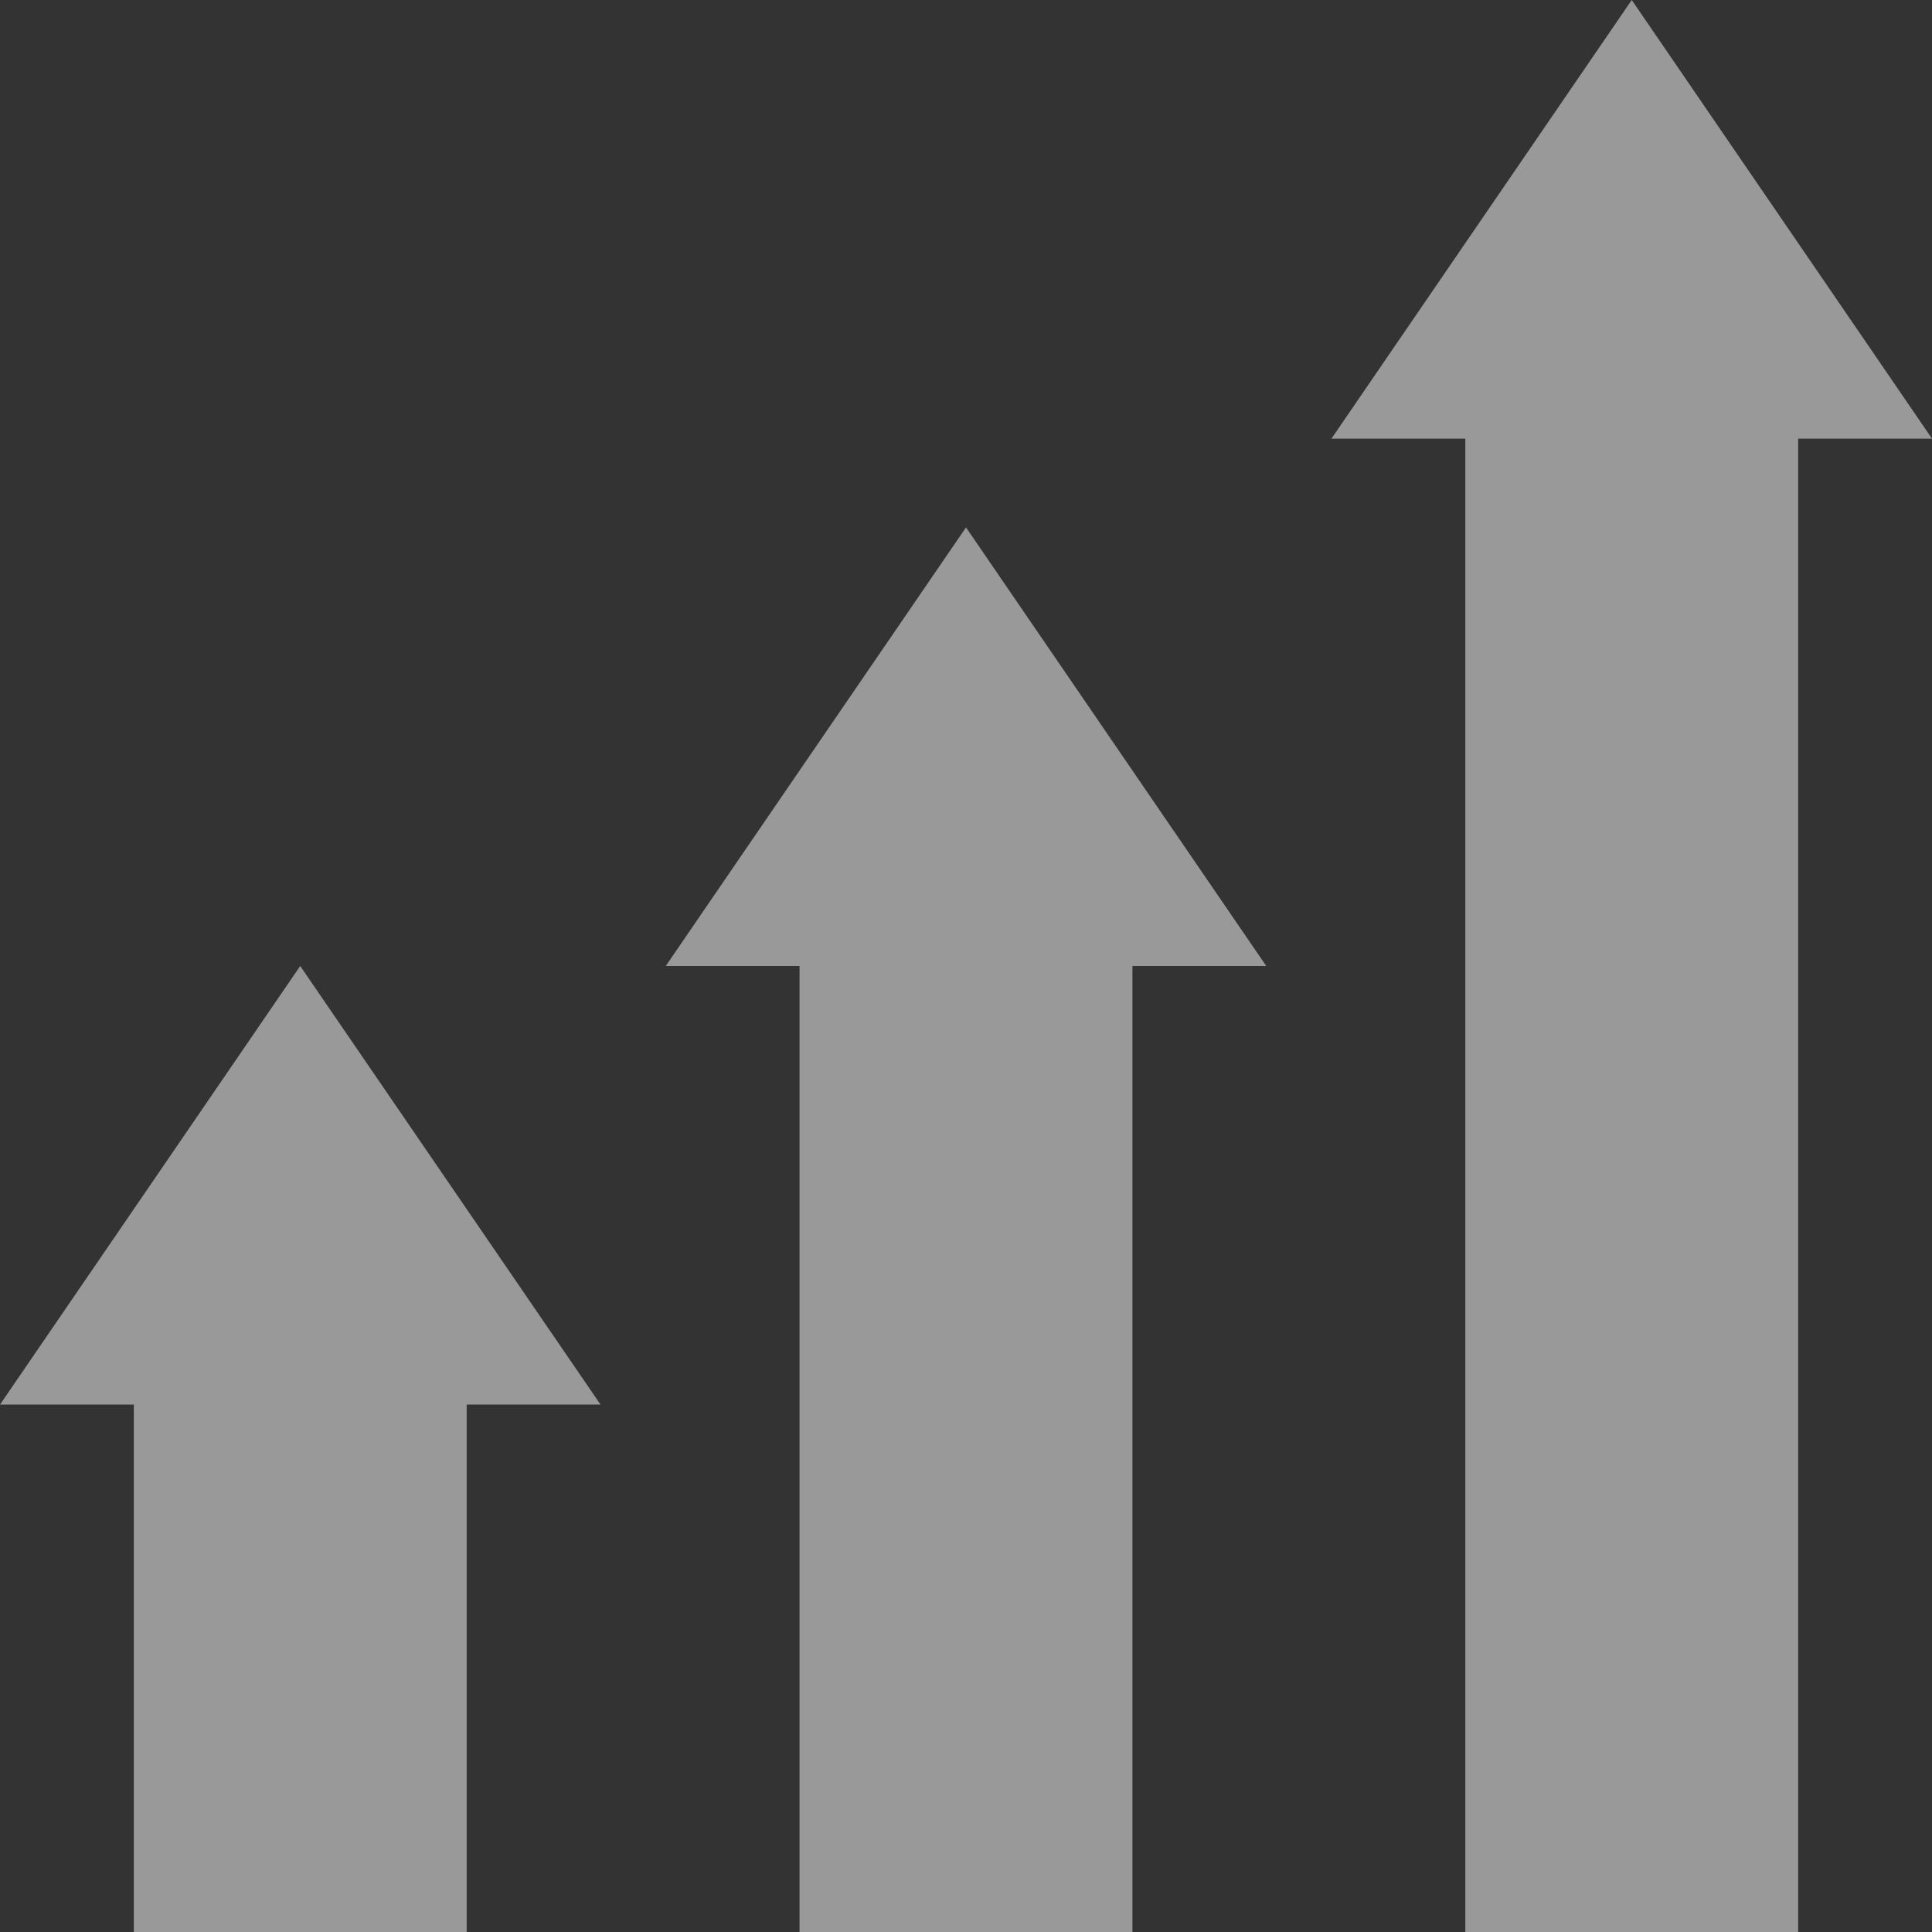 <svg width="56" height="56" viewBox="0 0 56 56" fill="none" xmlns="http://www.w3.org/2000/svg">
<rect x="0" y="0" width="56" height="56" fill="#333333" stroke="none"/>
<path opacity="0.5" d="M47.297 0L38.593 12.714H42.473V56H52.121V12.714H56L47.297 0ZM28 15.287L19.297 28H23.175V56H32.824V28H36.703L28 15.287ZM8.702 28L0 40.713H3.879V56H13.527V40.713H17.407L8.702 28Z" fill="white"/>
</svg>
